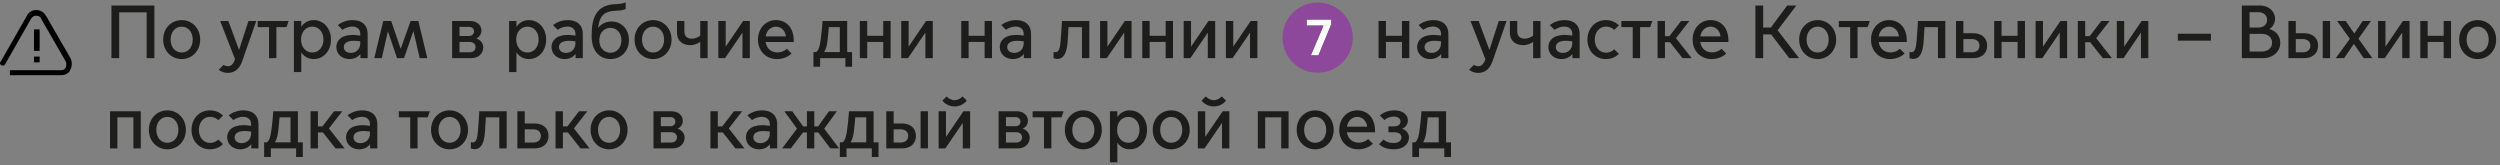 <?xml version="1.0" encoding="UTF-8"?> <svg xmlns="http://www.w3.org/2000/svg" width="2493" height="165" viewBox="0 0 2493 165" fill="none"><rect x="0" y="0" width="2493" height="165" fill="#808080" stroke="none"/> <g clip-path="url(#clip0_801_1065)"> <path d="M69.883 70C68.472 73.571 64.236 75 60.707 75H9.883V70H60.707C62.825 70 64.942 69.286 65.648 67.143C66.354 65 66.354 62.857 65.648 61.429L40.942 18.571C40.236 16.429 38.119 15.714 36.001 15.714C33.883 15.714 32.472 16.429 31.06 18.571L4.942 64.286C4.236 65.714 2.825 65.714 1.413 65C0.001 64.286 -0.705 62.857 0.707 61.429L26.825 15.714C28.236 12.143 32.472 10 36.001 10C40.236 10 43.766 12.143 45.883 15.714L70.589 58.571C72.001 62.143 72.001 66.429 69.883 70ZM38.825 50.714H33.883V29.286H39.531V50.714H38.825ZM33.883 56.429H39.531V62.143H33.883V56.429Z" fill="black"></path> </g> <path d="M111.125 58H118.85V12.325H146.225V58H153.95V5.5H111.125V58ZM181.173 58.9C191.448 58.9 199.623 50.8 199.623 39.475C199.623 28.15 191.448 20.05 181.173 20.05C170.898 20.05 162.723 28.15 162.723 39.475C162.723 50.8 170.898 58.9 181.173 58.9ZM181.173 52.375C174.648 52.375 170.148 46.975 170.148 39.475C170.148 32.05 174.648 26.575 181.173 26.575C187.698 26.575 192.198 32.05 192.198 39.475C192.198 46.975 187.698 52.375 181.173 52.375ZM227.121 72.7C234.996 72.7 239.196 67.6 241.521 61L255.546 20.95H247.746L238.446 49.6H238.296L227.721 20.95H219.546L234.396 59.05C232.446 64.6 230.046 66.025 227.121 66.025C225.621 66.025 224.196 65.5 222.996 64.675L218.121 69.55C220.821 71.8 224.346 72.7 227.121 72.7ZM268.284 58H275.634V27.025H285.684L287.859 20.95H256.959V27.025H268.284V58ZM300.434 52.375H300.584C302.909 56.05 307.259 58.9 312.734 58.9C322.634 58.9 330.059 50.8 330.059 39.475C330.059 28.15 322.634 20.05 312.734 20.05C307.259 20.05 302.909 22.9 300.584 26.575H300.434V20.95H293.084V71.875H300.434V52.375ZM300.209 39.4C300.209 31.975 304.784 26.575 311.384 26.575C317.984 26.575 322.559 31.975 322.559 39.4C322.559 46.825 317.984 52.375 311.384 52.375C304.784 52.375 300.209 46.825 300.209 39.4ZM348.382 58.9C353.107 58.9 357.007 56.95 359.257 53.95H359.407V58H366.607V33.7C366.607 25.075 360.982 20.05 351.607 20.05C345.907 20.05 340.507 22.075 336.907 25.075L341.557 29.725C343.582 28.3 346.957 26.5 351.382 26.5C355.957 26.5 359.257 29.125 359.257 33.7V35.5C356.707 35.125 353.782 34.825 351.682 34.825C339.982 34.825 335.407 40.75 335.407 46.9C335.407 53.65 340.807 58.9 348.382 58.9ZM349.882 52.75C345.157 52.75 342.832 50.05 342.832 46.9C342.832 43.075 346.282 40.675 352.732 40.675C354.457 40.675 357.082 40.9 359.257 41.2V43.075C359.257 49.15 354.907 52.75 349.882 52.75ZM373.238 58H380.738L386.738 31.375H386.888L395.963 58H402.863L412.163 31.225H412.313L418.538 58H426.113L417.188 20.95H409.463L399.638 48.55H399.488L390.113 20.95H382.163L373.238 58ZM469.975 58C477.025 58 481.9 53.5 481.9 47.125C481.9 43.3 479.125 39.625 475.075 38.425V38.275C478.15 36.775 480.1 33.85 480.1 30.4C480.1 25.225 475.75 20.95 468.85 20.95H450.85V58H469.975ZM458.2 35.875V26.8H467.8C470.5 26.8 472.675 28.45 472.675 31.3C472.675 34.15 470.5 35.875 467.8 35.875H458.2ZM458.2 52.15V41.8H468.175C471.55 41.8 474.25 43.6 474.25 46.975C474.25 50.35 471.55 52.15 468.175 52.15H458.2ZM515.001 52.375H515.151C517.476 56.05 521.826 58.9 527.301 58.9C537.201 58.9 544.626 50.8 544.626 39.475C544.626 28.15 537.201 20.05 527.301 20.05C521.826 20.05 517.476 22.9 515.151 26.575H515.001V20.95H507.651V71.875H515.001V52.375ZM514.776 39.4C514.776 31.975 519.351 26.575 525.951 26.575C532.551 26.575 537.126 31.975 537.126 39.4C537.126 46.825 532.551 52.375 525.951 52.375C519.351 52.375 514.776 46.825 514.776 39.4ZM562.949 58.9C567.674 58.9 571.574 56.95 573.824 53.95H573.974V58H581.174V33.7C581.174 25.075 575.549 20.05 566.174 20.05C560.474 20.05 555.074 22.075 551.474 25.075L556.124 29.725C558.149 28.3 561.524 26.5 565.949 26.5C570.524 26.5 573.824 29.125 573.824 33.7V35.5C571.274 35.125 568.349 34.825 566.249 34.825C554.549 34.825 549.974 40.75 549.974 46.9C549.974 53.65 555.374 58.9 562.949 58.9ZM564.449 52.75C559.724 52.75 557.399 50.05 557.399 46.9C557.399 43.075 560.849 40.675 567.299 40.675C569.024 40.675 571.649 40.9 573.824 41.2V43.075C573.824 49.15 569.474 52.75 564.449 52.75ZM608.73 58.9C619.08 58.9 627.18 51.25 627.18 39.925C627.18 28.675 619.23 21.4 609.78 21.4C604.08 21.4 599.13 24.175 596.58 27.7H596.43C597.63 17.5 601.08 11.2 613.755 10.75C618.48 10.6 622.455 9.925 623.88 8.95V2.35C622.455 3.325 618.48 4 613.755 4.15C594.105 4.75 589.98 18.7 589.98 35.125V36.325C589.98 50.425 597.705 58.9 608.73 58.9ZM608.655 52.6C602.355 52.6 597.63 47.575 597.63 40.15C597.63 32.8 602.355 27.775 608.655 27.775C614.955 27.775 619.68 32.8 619.68 40.15C619.68 47.575 614.955 52.6 608.655 52.6ZM651.233 58.9C661.508 58.9 669.683 50.8 669.683 39.475C669.683 28.15 661.508 20.05 651.233 20.05C640.958 20.05 632.783 28.15 632.783 39.475C632.783 50.8 640.958 58.9 651.233 58.9ZM651.233 52.375C644.708 52.375 640.208 46.975 640.208 39.475C640.208 32.05 644.708 26.575 651.233 26.575C657.758 26.575 662.258 32.05 662.258 39.475C662.258 46.975 657.758 52.375 651.233 52.375ZM698.271 58H705.621V20.95H698.271V35.575C696.396 37.075 692.946 38.575 689.946 38.575C685.821 38.575 682.446 36.775 682.446 31.075V20.95H675.096V32.575C675.096 41.5 681.696 45.025 688.146 45.025C692.796 45.025 696.246 43.15 698.121 41.8H698.271V58ZM716.304 58H722.979L740.229 32.725H740.379V58H747.729V20.95H741.054L723.804 46.3H723.654V20.95H716.304V58ZM774.6 58.9C780.375 58.9 785.625 56.95 789.375 53.35L784.725 48.7C781.8 51.175 778.5 52.3 775.275 52.3C769.425 52.3 764.325 48.55 763.5 41.875H791.55V40.825C791.55 26.575 783.3 20.05 773.7 20.05C763.875 20.05 755.85 28 755.85 39.55C755.85 51.325 764.4 58.9 774.6 58.9ZM763.575 36.325C764.25 31.075 768.075 26.575 773.925 26.575C779.475 26.575 783.3 31.3 783.675 36.325H763.575ZM811.139 66.55H817.814V58H843.014V66.55H849.689V51.925H844.814V20.95H820.214C820.214 20.95 819.839 28.6 818.339 39.925C817.589 45.85 816.389 50.2 813.839 51.925H811.139V66.55ZM821.939 51.775C823.589 49.075 824.639 45.4 825.164 40.825C825.839 35.5 826.214 30.4 826.514 27.025H837.464V51.925H821.939V51.775ZM857.444 58H864.794V41.8H880.769V58H888.119V20.95H880.769V35.725H864.794V20.95H857.444V58ZM898.735 58H905.41L922.66 32.725H922.81V58H930.16V20.95H923.485L906.235 46.3H906.085V20.95H898.735V58ZM958.539 58H965.889V41.8H981.864V58H989.214V20.95H981.864V35.725H965.889V20.95H958.539V58ZM1009.95 58.9C1014.68 58.9 1018.58 56.95 1020.83 53.95H1020.98V58H1028.18V33.7C1028.18 25.075 1022.55 20.05 1013.18 20.05C1007.48 20.05 1002.08 22.075 998.48 25.075L1003.13 29.725C1005.15 28.3 1008.53 26.5 1012.95 26.5C1017.53 26.5 1020.83 29.125 1020.83 33.7V35.5C1018.28 35.125 1015.35 34.825 1013.25 34.825C1001.55 34.825 996.98 40.75 996.98 46.9C996.98 53.65 1002.38 58.9 1009.95 58.9ZM1011.45 52.75C1006.73 52.75 1004.4 50.05 1004.4 46.9C1004.4 43.075 1007.85 40.675 1014.3 40.675C1016.03 40.675 1018.65 40.9 1020.83 41.2V43.075C1020.83 49.15 1016.48 52.75 1011.45 52.75ZM1054.12 58.75C1061.02 58.75 1063.87 52.525 1064.69 41.125C1065.07 36.1 1065.37 30.625 1065.52 27.025H1078.94V58H1086.29V20.95H1058.99C1058.99 20.95 1058.47 30.625 1057.64 40.9C1057.04 48.4 1055.84 52.075 1052.47 52.075C1051.57 52.075 1050.82 51.775 1050.59 51.7V58.075C1050.89 58.225 1052.62 58.75 1054.12 58.75ZM1096.97 58H1103.64L1120.89 32.725H1121.04V58H1128.39V20.95H1121.72L1104.47 46.3H1104.32V20.95H1096.97V58ZM1139.07 58H1146.42V41.8H1162.39V58H1169.74V20.95H1162.39V35.725H1146.42V20.95H1139.07V58ZM1180.36 58H1187.03L1204.28 32.725H1204.43V58H1211.78V20.95H1205.11L1187.86 46.3H1187.71V20.95H1180.36V58ZM1222.45 58H1229.13L1246.38 32.725H1246.53V58H1253.88V20.95H1247.2L1229.95 46.3H1229.8V20.95H1222.45V58Z" fill="#1D1D1B"></path> <g clip-path="url(#clip1_801_1065)"> <path fill-rule="evenodd" clip-rule="evenodd" d="M1307.22 55.164H1314.73L1327.49 24.265V19.541H1303.02V25.44H1319.81L1307.22 55.164Z" fill="#FEFEFE"></path> <path fill-rule="evenodd" clip-rule="evenodd" d="M1303.02 19.541H1327.48V24.265L1314.73 55.164H1307.22L1319.81 25.44H1303.02V19.541ZM1314 72.5C1333.37 72.5 1349 56.935 1349 37.538C1349 18.142 1333.37 2.5 1314 2.5C1294.62 2.5 1279 18.142 1279 37.538C1279 56.935 1294.62 72.5 1314 72.5V72.5Z" fill="#8D479B"></path> </g> <path d="M1374.7 58H1382.05V41.8H1398.03V58H1405.38V20.95H1398.03V35.725H1382.05V20.95H1374.7V58ZM1426.12 58.9C1430.84 58.9 1434.74 56.95 1436.99 53.95H1437.14V58H1444.34V33.7C1444.34 25.075 1438.72 20.05 1429.34 20.05C1423.64 20.05 1418.24 22.075 1414.64 25.075L1419.29 29.725C1421.32 28.3 1424.69 26.5 1429.12 26.5C1433.69 26.5 1436.99 29.125 1436.99 33.7V35.5C1434.44 35.125 1431.52 34.825 1429.42 34.825C1417.72 34.825 1413.14 40.75 1413.14 46.9C1413.14 53.65 1418.54 58.9 1426.12 58.9ZM1427.62 52.75C1422.89 52.75 1420.57 50.05 1420.57 46.9C1420.57 43.075 1424.02 40.675 1430.47 40.675C1432.19 40.675 1434.82 40.9 1436.99 41.2V43.075C1436.99 49.15 1432.64 52.75 1427.62 52.75ZM1473.96 72.7C1481.83 72.7 1486.03 67.6 1488.36 61L1502.38 20.95H1494.58L1485.28 49.6H1485.13L1474.56 20.95H1466.38L1481.23 59.05C1479.28 64.6 1476.88 66.025 1473.96 66.025C1472.46 66.025 1471.03 65.5 1469.83 64.675L1464.96 69.55C1467.66 71.8 1471.18 72.7 1473.96 72.7ZM1528.84 58H1536.19V20.95H1528.84V35.575C1526.97 37.075 1523.52 38.575 1520.52 38.575C1516.39 38.575 1513.02 36.775 1513.02 31.075V20.95H1505.67V32.575C1505.67 41.5 1512.27 45.025 1518.72 45.025C1523.37 45.025 1526.82 43.15 1528.69 41.8H1528.84V58ZM1557 58.9C1561.73 58.9 1565.63 56.95 1567.88 53.95H1568.03V58H1575.23V33.7C1575.23 25.075 1569.6 20.05 1560.23 20.05C1554.53 20.05 1549.13 22.075 1545.53 25.075L1550.18 29.725C1552.2 28.3 1555.58 26.5 1560 26.5C1564.58 26.5 1567.88 29.125 1567.88 33.7V35.5C1565.33 35.125 1562.4 34.825 1560.3 34.825C1548.6 34.825 1544.03 40.75 1544.03 46.9C1544.03 53.65 1549.43 58.9 1557 58.9ZM1558.5 52.75C1553.78 52.75 1551.45 50.05 1551.45 46.9C1551.45 43.075 1554.9 40.675 1561.35 40.675C1563.08 40.675 1565.7 40.9 1567.88 41.2V43.075C1567.88 49.15 1563.53 52.75 1558.5 52.75ZM1601.28 58.9C1607.06 58.9 1611.48 56.575 1614.33 53.725L1609.76 49.15C1608.03 50.8 1605.33 52.525 1601.43 52.525C1594.83 52.525 1590.33 46.9 1590.33 39.475C1590.33 32.125 1594.83 26.5 1601.43 26.5C1605.33 26.5 1608.03 28.225 1609.76 29.8L1614.33 25.225C1611.48 22.375 1607.06 20.05 1601.28 20.05C1590.93 20.05 1582.98 28.15 1582.98 39.475C1582.98 50.8 1590.93 58.9 1601.28 58.9ZM1628.15 58H1635.5V27.025H1645.55L1647.73 20.95H1616.83V27.025H1628.15V58ZM1652.95 58H1660.3V42.1H1665.33L1677.85 58H1686.93L1671.25 38.05L1684.6 20.95H1676.35L1664.8 36.025H1660.3V20.95H1652.95V58ZM1706.64 58.9C1712.41 58.9 1717.66 56.95 1721.41 53.35L1716.76 48.7C1713.84 51.175 1710.54 52.3 1707.31 52.3C1701.46 52.3 1696.36 48.55 1695.54 41.875H1723.59V40.825C1723.59 26.575 1715.34 20.05 1705.74 20.05C1695.91 20.05 1687.89 28 1687.89 39.55C1687.89 51.325 1696.44 58.9 1706.64 58.9ZM1695.61 36.325C1696.29 31.075 1700.11 26.575 1705.96 26.575C1711.51 26.575 1715.34 31.3 1715.71 36.325H1695.61ZM1750.49 58H1758.22V34.3H1766.17L1784.24 58H1794.07L1772.62 30.175L1791.29 5.5H1782.14L1765.94 27.475H1758.22V5.5H1750.49V58ZM1812.56 58.9C1822.83 58.9 1831.01 50.8 1831.01 39.475C1831.01 28.15 1822.83 20.05 1812.56 20.05C1802.28 20.05 1794.11 28.15 1794.11 39.475C1794.11 50.8 1802.28 58.9 1812.56 58.9ZM1812.56 52.375C1806.03 52.375 1801.53 46.975 1801.53 39.475C1801.53 32.05 1806.03 26.575 1812.56 26.575C1819.08 26.575 1823.58 32.05 1823.58 39.475C1823.58 46.975 1819.08 52.375 1812.56 52.375ZM1844.99 58H1852.34V27.025H1862.39L1864.57 20.95H1833.67V27.025H1844.99V58ZM1884.53 58.9C1890.3 58.9 1895.55 56.95 1899.3 53.35L1894.65 48.7C1891.73 51.175 1888.43 52.3 1885.2 52.3C1879.35 52.3 1874.25 48.55 1873.43 41.875H1901.48V40.825C1901.48 26.575 1893.23 20.05 1883.63 20.05C1873.8 20.05 1865.78 28 1865.78 39.55C1865.78 51.325 1874.33 58.9 1884.53 58.9ZM1873.5 36.325C1874.18 31.075 1878 26.575 1883.85 26.575C1889.4 26.575 1893.23 31.3 1893.6 36.325H1873.5ZM1907.69 58.75C1914.59 58.75 1917.44 52.525 1918.27 41.125C1918.64 36.1 1918.94 30.625 1919.09 27.025H1932.52V58H1939.87V20.95H1912.57C1912.57 20.95 1912.04 30.625 1911.22 40.9C1910.62 48.4 1909.42 52.075 1906.04 52.075C1905.14 52.075 1904.39 51.775 1904.17 51.7V58.075C1904.47 58.225 1906.19 58.75 1907.69 58.75ZM1950.54 20.95V58H1967.64C1975.74 58 1981.67 53.5 1981.59 45.55C1981.67 37.6 1975.74 33.1 1967.64 33.1H1957.89V20.95H1950.54ZM1957.89 52.15V38.95H1966.14C1970.19 38.95 1973.94 40.75 1973.94 45.55C1973.94 50.35 1970.19 52.15 1966.14 52.15H1957.89ZM1988.61 58H1995.96V41.8H2011.94V58H2019.29V20.95H2011.94V35.725H1995.96V20.95H1988.61V58ZM2029.9 58H2036.58L2053.83 32.725H2053.98V58H2061.33V20.95H2054.65L2037.4 46.3H2037.25V20.95H2029.9V58ZM2072 58H2079.35V42.1H2084.37L2096.9 58H2105.97L2090.3 38.05L2103.65 20.95H2095.4L2083.85 36.025H2079.35V20.95H2072V58ZM2110.87 58H2117.55L2134.8 32.725H2134.95V58H2142.3V20.95H2135.62L2118.37 46.3H2118.22V20.95H2110.87V58ZM2171.73 40.525H2204.73V33.625H2171.73V40.525ZM2235.57 58H2256.57C2267.14 58 2273.89 50.95 2273.89 42.85C2273.89 35.65 2269.32 30.775 2263.17 28.975V28.825C2266.39 26.95 2268.72 23.05 2268.72 18.625C2268.72 12.25 2263.39 5.5 2253.42 5.5H2235.57V58ZM2243.29 27.475V12.175H2252.22C2256.94 12.175 2260.77 15.025 2260.77 19.825C2260.77 24.625 2256.94 27.475 2252.22 27.475H2243.29ZM2243.29 51.4V33.775H2255.59C2261.52 33.775 2265.72 37.3 2265.72 42.625C2265.72 47.875 2261.52 51.4 2255.59 51.4H2243.29ZM2316.22 58H2323.57V20.95H2316.22V58ZM2282.02 20.95V58H2297.62C2305.72 58 2311.65 53.5 2311.57 45.55C2311.65 37.6 2305.72 33.1 2297.62 33.1H2289.37V20.95H2282.02ZM2289.37 52.15V38.95H2296.12C2300.17 38.95 2303.92 40.75 2303.92 45.55C2303.92 50.35 2300.17 52.15 2296.12 52.15H2289.37ZM2329.2 58H2337.53L2347.2 43.9H2347.35L2357.1 58H2365.73L2351.85 38.575L2364.3 20.95H2356.05L2347.8 33.325H2347.65L2339.18 20.95H2330.55L2343.3 38.725L2329.2 58ZM2371.42 58H2378.09L2395.34 32.725H2395.49V58H2402.84V20.95H2396.17L2378.92 46.3H2378.77V20.95H2371.42V58ZM2413.51 58H2420.86V41.8H2436.84V58H2444.19V20.95H2436.84V35.725H2420.86V20.95H2413.51V58ZM2470.71 58.9C2480.98 58.9 2489.16 50.8 2489.16 39.475C2489.16 28.15 2480.98 20.05 2470.71 20.05C2460.43 20.05 2452.26 28.15 2452.26 39.475C2452.26 50.8 2460.43 58.9 2470.71 58.9ZM2470.71 52.375C2464.18 52.375 2459.68 46.975 2459.68 39.475C2459.68 32.05 2464.18 26.575 2470.71 26.575C2477.23 26.575 2481.73 32.05 2481.73 39.475C2481.73 46.975 2477.23 52.375 2470.71 52.375Z" fill="#1D1D1B"></path> <path d="M109.7 148H117.05V117.025H133.025V148H140.375V110.95H109.7V148ZM166.891 148.9C177.166 148.9 185.341 140.8 185.341 129.475C185.341 118.15 177.166 110.05 166.891 110.05C156.616 110.05 148.441 118.15 148.441 129.475C148.441 140.8 156.616 148.9 166.891 148.9ZM166.891 142.375C160.366 142.375 155.866 136.975 155.866 129.475C155.866 122.05 160.366 116.575 166.891 116.575C173.416 116.575 177.916 122.05 177.916 129.475C177.916 136.975 173.416 142.375 166.891 142.375ZM209.279 148.9C215.054 148.9 219.479 146.575 222.329 143.725L217.754 139.15C216.029 140.8 213.329 142.525 209.429 142.525C202.829 142.525 198.329 136.9 198.329 129.475C198.329 122.125 202.829 116.5 209.429 116.5C213.329 116.5 216.029 118.225 217.754 119.8L222.329 115.225C219.479 112.375 215.054 110.05 209.279 110.05C198.929 110.05 190.979 118.15 190.979 129.475C190.979 140.8 198.929 148.9 209.279 148.9ZM239.523 148.9C244.248 148.9 248.148 146.95 250.398 143.95H250.548V148H257.748V123.7C257.748 115.075 252.123 110.05 242.748 110.05C237.048 110.05 231.648 112.075 228.048 115.075L232.698 119.725C234.723 118.3 238.098 116.5 242.523 116.5C247.098 116.5 250.398 119.125 250.398 123.7V125.5C247.848 125.125 244.923 124.825 242.823 124.825C231.123 124.825 226.548 130.75 226.548 136.9C226.548 143.65 231.948 148.9 239.523 148.9ZM241.023 142.75C236.298 142.75 233.973 140.05 233.973 136.9C233.973 133.075 237.423 130.675 243.873 130.675C245.598 130.675 248.223 130.9 250.398 131.2V133.075C250.398 139.15 246.048 142.75 241.023 142.75ZM263.404 156.55H270.079V148H295.279V156.55H301.954V141.925H297.079V110.95H272.479C272.479 110.95 272.104 118.6 270.604 129.925C269.854 135.85 268.654 140.2 266.104 141.925H263.404V156.55ZM274.204 141.775C275.854 139.075 276.904 135.4 277.429 130.825C278.104 125.5 278.479 120.4 278.779 117.025H289.729V141.925H274.204V141.775ZM309.71 148H317.06V132.1H322.085L334.61 148H343.685L328.01 128.05L341.36 110.95H333.11L321.56 126.025H317.06V110.95H309.71V148ZM358.05 148.9C362.775 148.9 366.675 146.95 368.925 143.95H369.075V148H376.275V123.7C376.275 115.075 370.65 110.05 361.275 110.05C355.575 110.05 350.175 112.075 346.575 115.075L351.225 119.725C353.25 118.3 356.625 116.5 361.05 116.5C365.625 116.5 368.925 119.125 368.925 123.7V125.5C366.375 125.125 363.45 124.825 361.35 124.825C349.65 124.825 345.075 130.75 345.075 136.9C345.075 143.65 350.475 148.9 358.05 148.9ZM359.55 142.75C354.825 142.75 352.5 140.05 352.5 136.9C352.5 133.075 355.95 130.675 362.4 130.675C364.125 130.675 366.75 130.9 368.925 131.2V133.075C368.925 139.15 364.575 142.75 359.55 142.75ZM409.058 148H416.408V117.025H426.458L428.633 110.95H397.733V117.025H409.058V148ZM448.293 148.9C458.568 148.9 466.743 140.8 466.743 129.475C466.743 118.15 458.568 110.05 448.293 110.05C438.018 110.05 429.843 118.15 429.843 129.475C429.843 140.8 438.018 148.9 448.293 148.9ZM448.293 142.375C441.768 142.375 437.268 136.975 437.268 129.475C437.268 122.05 441.768 116.575 448.293 116.575C454.818 116.575 459.318 122.05 459.318 129.475C459.318 136.975 454.818 142.375 448.293 142.375ZM473.077 148.75C479.977 148.75 482.827 142.525 483.652 131.125C484.027 126.1 484.327 120.625 484.477 117.025H497.902V148H505.252V110.95H477.952C477.952 110.95 477.427 120.625 476.602 130.9C476.002 138.4 474.802 142.075 471.427 142.075C470.527 142.075 469.777 141.775 469.552 141.7V148.075C469.852 148.225 471.577 148.75 473.077 148.75ZM515.928 110.95V148H533.028C541.128 148 547.053 143.5 546.978 135.55C547.053 127.6 541.128 123.1 533.028 123.1H523.278V110.95H515.928ZM523.278 142.15V128.95H531.528C535.578 128.95 539.328 130.75 539.328 135.55C539.328 140.35 535.578 142.15 531.528 142.15H523.278ZM553.996 148H561.346V132.1H566.371L578.896 148H587.971L572.296 128.05L585.646 110.95H577.396L565.846 126.025H561.346V110.95H553.996V148ZM607.378 148.9C617.653 148.9 625.828 140.8 625.828 129.475C625.828 118.15 617.653 110.05 607.378 110.05C597.103 110.05 588.928 118.15 588.928 129.475C588.928 140.8 597.103 148.9 607.378 148.9ZM607.378 142.375C600.853 142.375 596.353 136.975 596.353 129.475C596.353 122.05 600.853 116.575 607.378 116.575C613.903 116.575 618.403 122.05 618.403 129.475C618.403 136.975 613.903 142.375 607.378 142.375ZM670.773 148C677.823 148 682.698 143.5 682.698 137.125C682.698 133.3 679.923 129.625 675.873 128.425V128.275C678.948 126.775 680.898 123.85 680.898 120.4C680.898 115.225 676.548 110.95 669.648 110.95H651.648V148H670.773ZM658.998 125.875V116.8H668.598C671.298 116.8 673.473 118.45 673.473 121.3C673.473 124.15 671.298 125.875 668.598 125.875H658.998ZM658.998 142.15V131.8H668.973C672.348 131.8 675.048 133.6 675.048 136.975C675.048 140.35 672.348 142.15 668.973 142.15H658.998ZM708.449 148H715.799V132.1H720.824L733.349 148H742.424L726.749 128.05L740.099 110.95H731.849L720.299 126.025H715.799V110.95H708.449V148ZM756.789 148.9C761.514 148.9 765.414 146.95 767.664 143.95H767.814V148H775.014V123.7C775.014 115.075 769.389 110.05 760.014 110.05C754.314 110.05 748.914 112.075 745.314 115.075L749.964 119.725C751.989 118.3 755.364 116.5 759.789 116.5C764.364 116.5 767.664 119.125 767.664 123.7V125.5C765.114 125.125 762.189 124.825 760.089 124.825C748.389 124.825 743.814 130.75 743.814 136.9C743.814 143.65 749.214 148.9 756.789 148.9ZM758.289 142.75C753.564 142.75 751.239 140.05 751.239 136.9C751.239 133.075 754.689 130.675 761.139 130.675C762.864 130.675 765.489 130.9 767.664 131.2V133.075C767.664 139.15 763.314 142.75 758.289 142.75ZM779.92 148H788.62L800.695 132.1H804.67V148H812.02V132.1H815.995L828.07 148H836.77L821.92 128.275L834.52 110.95H826.645L815.845 126.025H812.02V110.95H804.67V126.025H800.845L790.045 110.95H782.17L794.77 128.275L779.92 148ZM837.488 156.55H844.163V148H869.363V156.55H876.038V141.925H871.163V110.95H846.563C846.563 110.95 846.188 118.6 844.688 129.925C843.938 135.85 842.738 140.2 840.188 141.925H837.488V156.55ZM848.288 141.775C849.938 139.075 850.988 135.4 851.513 130.825C852.188 125.5 852.563 120.4 852.863 117.025H863.813V141.925H848.288V141.775ZM917.994 148H925.344V110.95H917.994V148ZM883.794 110.95V148H899.394C907.494 148 913.419 143.5 913.344 135.55C913.419 127.6 907.494 123.1 899.394 123.1H891.144V110.95H883.794ZM891.144 142.15V128.95H897.894C901.944 128.95 905.694 130.75 905.694 135.55C905.694 140.35 901.944 142.15 897.894 142.15H891.144ZM951.898 106.15C958.348 106.15 962.548 102.4 964.048 100.3L959.848 96.175C958.498 97.675 955.423 99.925 951.898 99.925C948.373 99.925 945.298 97.675 943.948 96.175L939.748 100.3C941.248 102.4 945.448 106.15 951.898 106.15ZM935.998 148H942.673L959.923 122.725H960.073V148H967.423V110.95H960.748L943.498 136.3H943.348V110.95H935.998V148ZM1014.93 148C1021.98 148 1026.85 143.5 1026.85 137.125C1026.85 133.3 1024.08 129.625 1020.03 128.425V128.275C1023.1 126.775 1025.05 123.85 1025.05 120.4C1025.05 115.225 1020.7 110.95 1013.8 110.95H995.802V148H1014.93ZM1003.15 125.875V116.8H1012.75C1015.45 116.8 1017.63 118.45 1017.63 121.3C1017.63 124.15 1015.45 125.875 1012.75 125.875H1003.15ZM1003.15 142.15V131.8H1013.13C1016.5 131.8 1019.2 133.6 1019.2 136.975C1019.2 140.35 1016.5 142.15 1013.13 142.15H1003.15ZM1041.06 148H1048.41V117.025H1058.46L1060.63 110.95H1029.73V117.025H1041.06V148ZM1080.29 148.9C1090.57 148.9 1098.74 140.8 1098.74 129.475C1098.74 118.15 1090.57 110.05 1080.29 110.05C1070.02 110.05 1061.84 118.15 1061.84 129.475C1061.84 140.8 1070.02 148.9 1080.29 148.9ZM1080.29 142.375C1073.77 142.375 1069.27 136.975 1069.27 129.475C1069.27 122.05 1073.77 116.575 1080.29 116.575C1086.82 116.575 1091.32 122.05 1091.32 129.475C1091.32 136.975 1086.82 142.375 1080.29 142.375ZM1114.21 142.375H1114.36C1116.68 146.05 1121.03 148.9 1126.51 148.9C1136.41 148.9 1143.83 140.8 1143.83 129.475C1143.83 118.15 1136.41 110.05 1126.51 110.05C1121.03 110.05 1116.68 112.9 1114.36 116.575H1114.21V110.95H1106.86V161.875H1114.21V142.375ZM1113.98 129.4C1113.98 121.975 1118.56 116.575 1125.16 116.575C1131.76 116.575 1136.33 121.975 1136.33 129.4C1136.33 136.825 1131.76 142.375 1125.16 142.375C1118.56 142.375 1113.98 136.825 1113.98 129.4ZM1167.93 148.9C1178.21 148.9 1186.38 140.8 1186.38 129.475C1186.38 118.15 1178.21 110.05 1167.93 110.05C1157.66 110.05 1149.48 118.15 1149.48 129.475C1149.48 140.8 1157.66 148.9 1167.93 148.9ZM1167.93 142.375C1161.41 142.375 1156.91 136.975 1156.91 129.475C1156.91 122.05 1161.41 116.575 1167.93 116.575C1174.46 116.575 1178.96 122.05 1178.96 129.475C1178.96 136.975 1174.46 142.375 1167.93 142.375ZM1210.39 106.15C1216.84 106.15 1221.04 102.4 1222.54 100.3L1218.34 96.175C1216.99 97.675 1213.92 99.925 1210.39 99.925C1206.87 99.925 1203.79 97.675 1202.44 96.175L1198.24 100.3C1199.74 102.4 1203.94 106.15 1210.39 106.15ZM1194.49 148H1201.17L1218.42 122.725H1218.57V148H1225.92V110.95H1219.24L1201.99 136.3H1201.84V110.95H1194.49V148ZM1254.3 148H1261.65V117.025H1277.62V148H1284.97V110.95H1254.3V148ZM1311.49 148.9C1321.76 148.9 1329.94 140.8 1329.94 129.475C1329.94 118.15 1321.76 110.05 1311.49 110.05C1301.21 110.05 1293.04 118.15 1293.04 129.475C1293.04 140.8 1301.21 148.9 1311.49 148.9ZM1311.49 142.375C1304.96 142.375 1300.46 136.975 1300.46 129.475C1300.46 122.05 1304.96 116.575 1311.49 116.575C1318.01 116.575 1322.51 122.05 1322.51 129.475C1322.51 136.975 1318.01 142.375 1311.49 142.375ZM1354.25 148.9C1360.03 148.9 1365.28 146.95 1369.03 143.35L1364.38 138.7C1361.45 141.175 1358.15 142.3 1354.93 142.3C1349.08 142.3 1343.98 138.55 1343.15 131.875H1371.2V130.825C1371.2 116.575 1362.95 110.05 1353.35 110.05C1343.53 110.05 1335.5 118 1335.5 129.55C1335.5 141.325 1344.05 148.9 1354.25 148.9ZM1343.23 126.325C1343.9 121.075 1347.73 116.575 1353.58 116.575C1359.13 116.575 1362.95 121.3 1363.33 126.325H1343.23ZM1389.93 148.9C1398.7 148.9 1405 144.325 1405 136.975C1405 133.15 1402.3 129.625 1398.33 128.425V128.275C1401.63 127 1403.95 123.85 1403.95 120.1C1403.95 114.1 1398.33 110.05 1390.75 110.05C1383.63 110.05 1378.9 112.6 1375.98 115.15L1380.55 119.725C1382.35 118.15 1385.28 116.275 1389.85 116.275C1393.53 116.275 1396.6 117.85 1396.6 121.075C1396.6 124.375 1393.9 126.025 1390.15 126.025H1384.53V131.875H1390.15C1395.55 131.875 1397.5 134.275 1397.5 137.2C1397.5 140.05 1394.73 142.6 1389.7 142.6C1384.38 142.6 1381.45 140.8 1379.73 139.15L1375.15 143.725C1378 146.575 1382.58 148.9 1389.93 148.9ZM1408.37 156.55H1415.04V148H1440.24V156.55H1446.92V141.925H1442.04V110.95H1417.44C1417.44 110.95 1417.07 118.6 1415.57 129.925C1414.82 135.85 1413.62 140.2 1411.07 141.925H1408.37V156.55ZM1419.17 141.775C1420.82 139.075 1421.87 135.4 1422.39 130.825C1423.07 125.5 1423.44 120.4 1423.74 117.025H1434.69V141.925H1419.17V141.775Z" fill="#1D1D1B"></path> <defs> <clipPath id="clip0_801_1065"> <rect width="72" height="65" fill="white" transform="translate(0 10)"></rect> </clipPath> <clipPath id="clip1_801_1065"> <rect width="70" height="70" fill="white" transform="translate(1279 2.5)"></rect> </clipPath> </defs> </svg> 